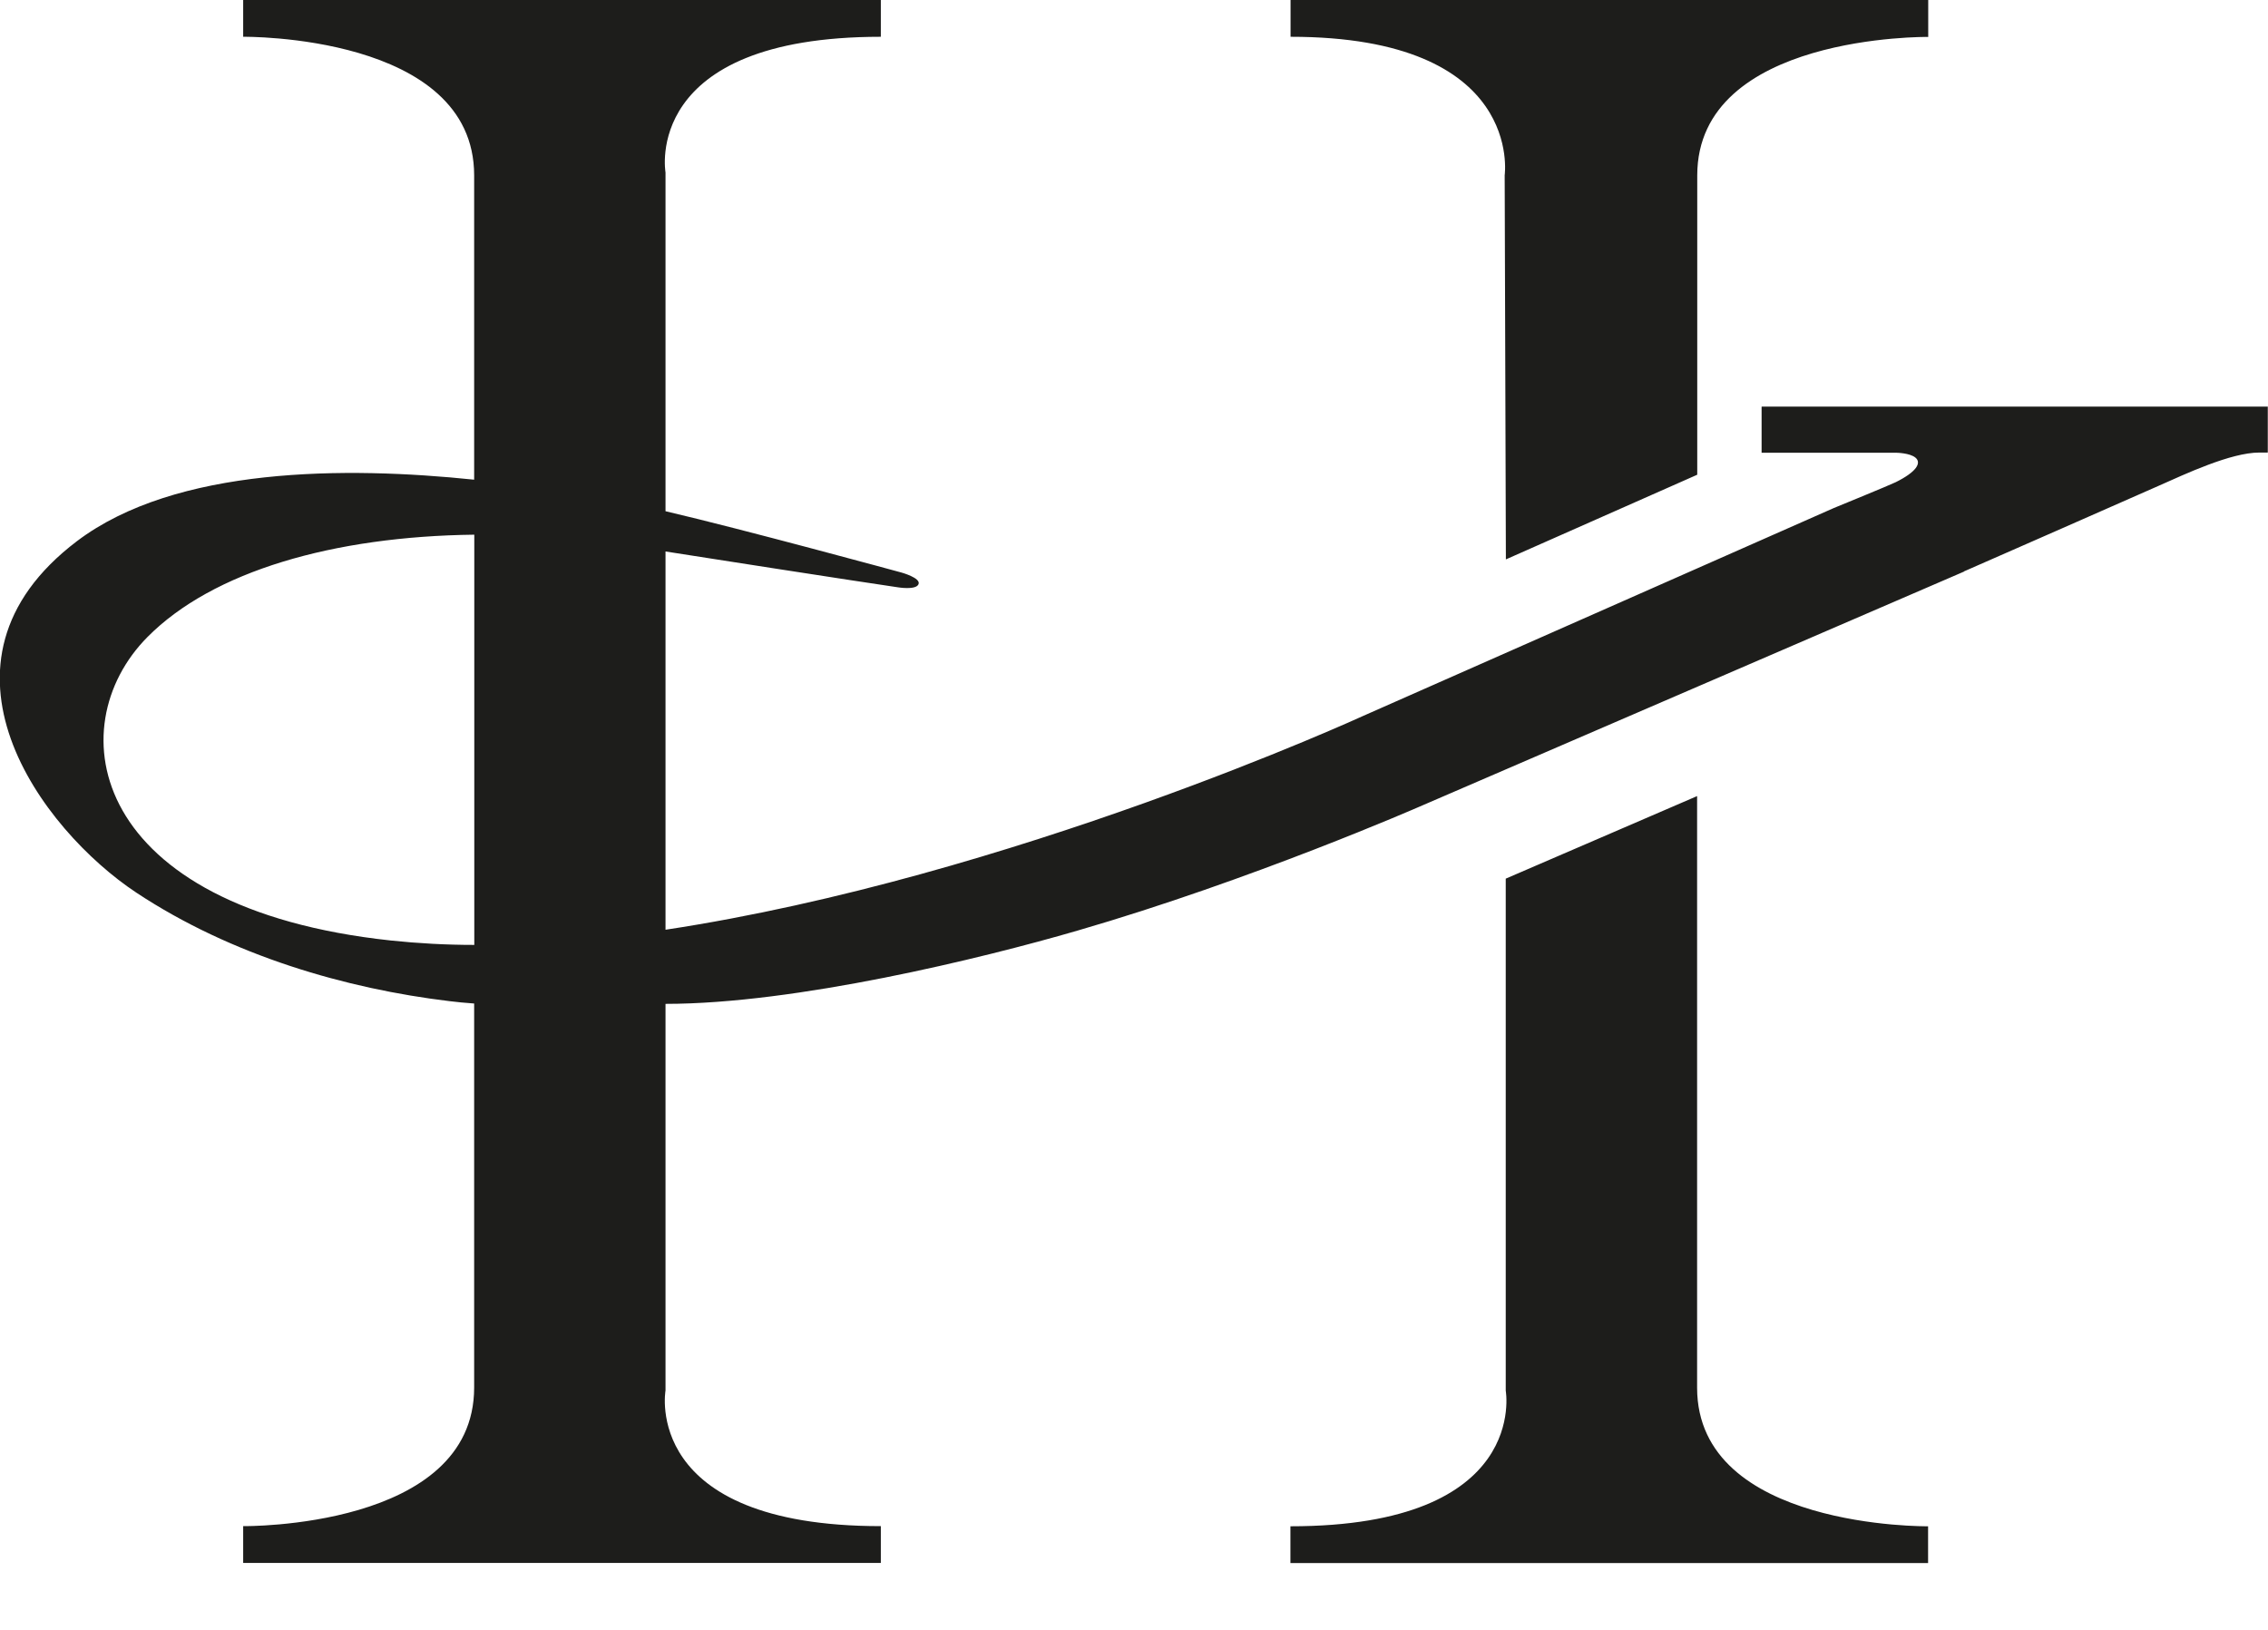 <svg xmlns="http://www.w3.org/2000/svg" fill="none" viewBox="0 0 32 23" height="23" width="32">
<path fill="#1D1D1B" d="M5.516 13.272C1.263 12.816 0.816 10.264 2.081 8.989C3.002 8.059 4.708 7.569 6.692 7.545V13.334C6.29 13.334 5.898 13.312 5.516 13.272ZM24.855 5.742V6.389H26.757C26.757 6.389 26.946 6.391 27.026 6.458C27.115 6.532 27.041 6.659 26.746 6.805C26.67 6.843 25.874 7.169 25.874 7.169L19.237 10.101C19.237 10.101 14.275 12.379 9.39 13.12V7.782C11.97 8.186 12.664 8.287 12.664 8.287C12.664 8.287 12.925 8.332 12.96 8.243C12.995 8.155 12.718 8.079 12.718 8.079C12.718 8.079 10.464 7.464 9.39 7.214V2.433C9.39 2.433 9.047 0.519 12.428 0.519V0H3.431V0.519C3.431 0.519 6.69 0.478 6.69 2.475V6.769C4.884 6.581 2.48 6.581 1.085 7.637C-1.179 9.354 0.584 11.71 1.926 12.598C3.269 13.486 4.884 13.953 6.345 14.128C6.448 14.141 6.565 14.152 6.69 14.161V19.58C6.69 21.577 3.431 21.536 3.431 21.536V22.055H12.428V21.536C9.045 21.536 9.39 19.622 9.39 19.622V14.166C11.227 14.166 13.845 13.527 15.2 13.133C17.659 12.42 20.026 11.384 20.026 11.384L27.711 8.066V8.063C28.44 7.742 29.735 7.176 30.456 6.856C30.831 6.69 31.474 6.386 31.879 6.386H31.997V5.738H24.857L24.855 5.742ZM21.23 2.475L21.247 7.894L23.947 6.699V2.476C23.947 0.479 27.206 0.521 27.206 0.521V0H18.209V0.519C21.51 0.519 21.23 2.473 21.23 2.473M23.945 19.582V11.234L21.245 12.399V19.624C21.245 19.624 21.588 21.538 18.207 21.538V22.057H27.204V21.538C27.204 21.538 23.945 21.579 23.945 19.582Z"></path>
</svg>
